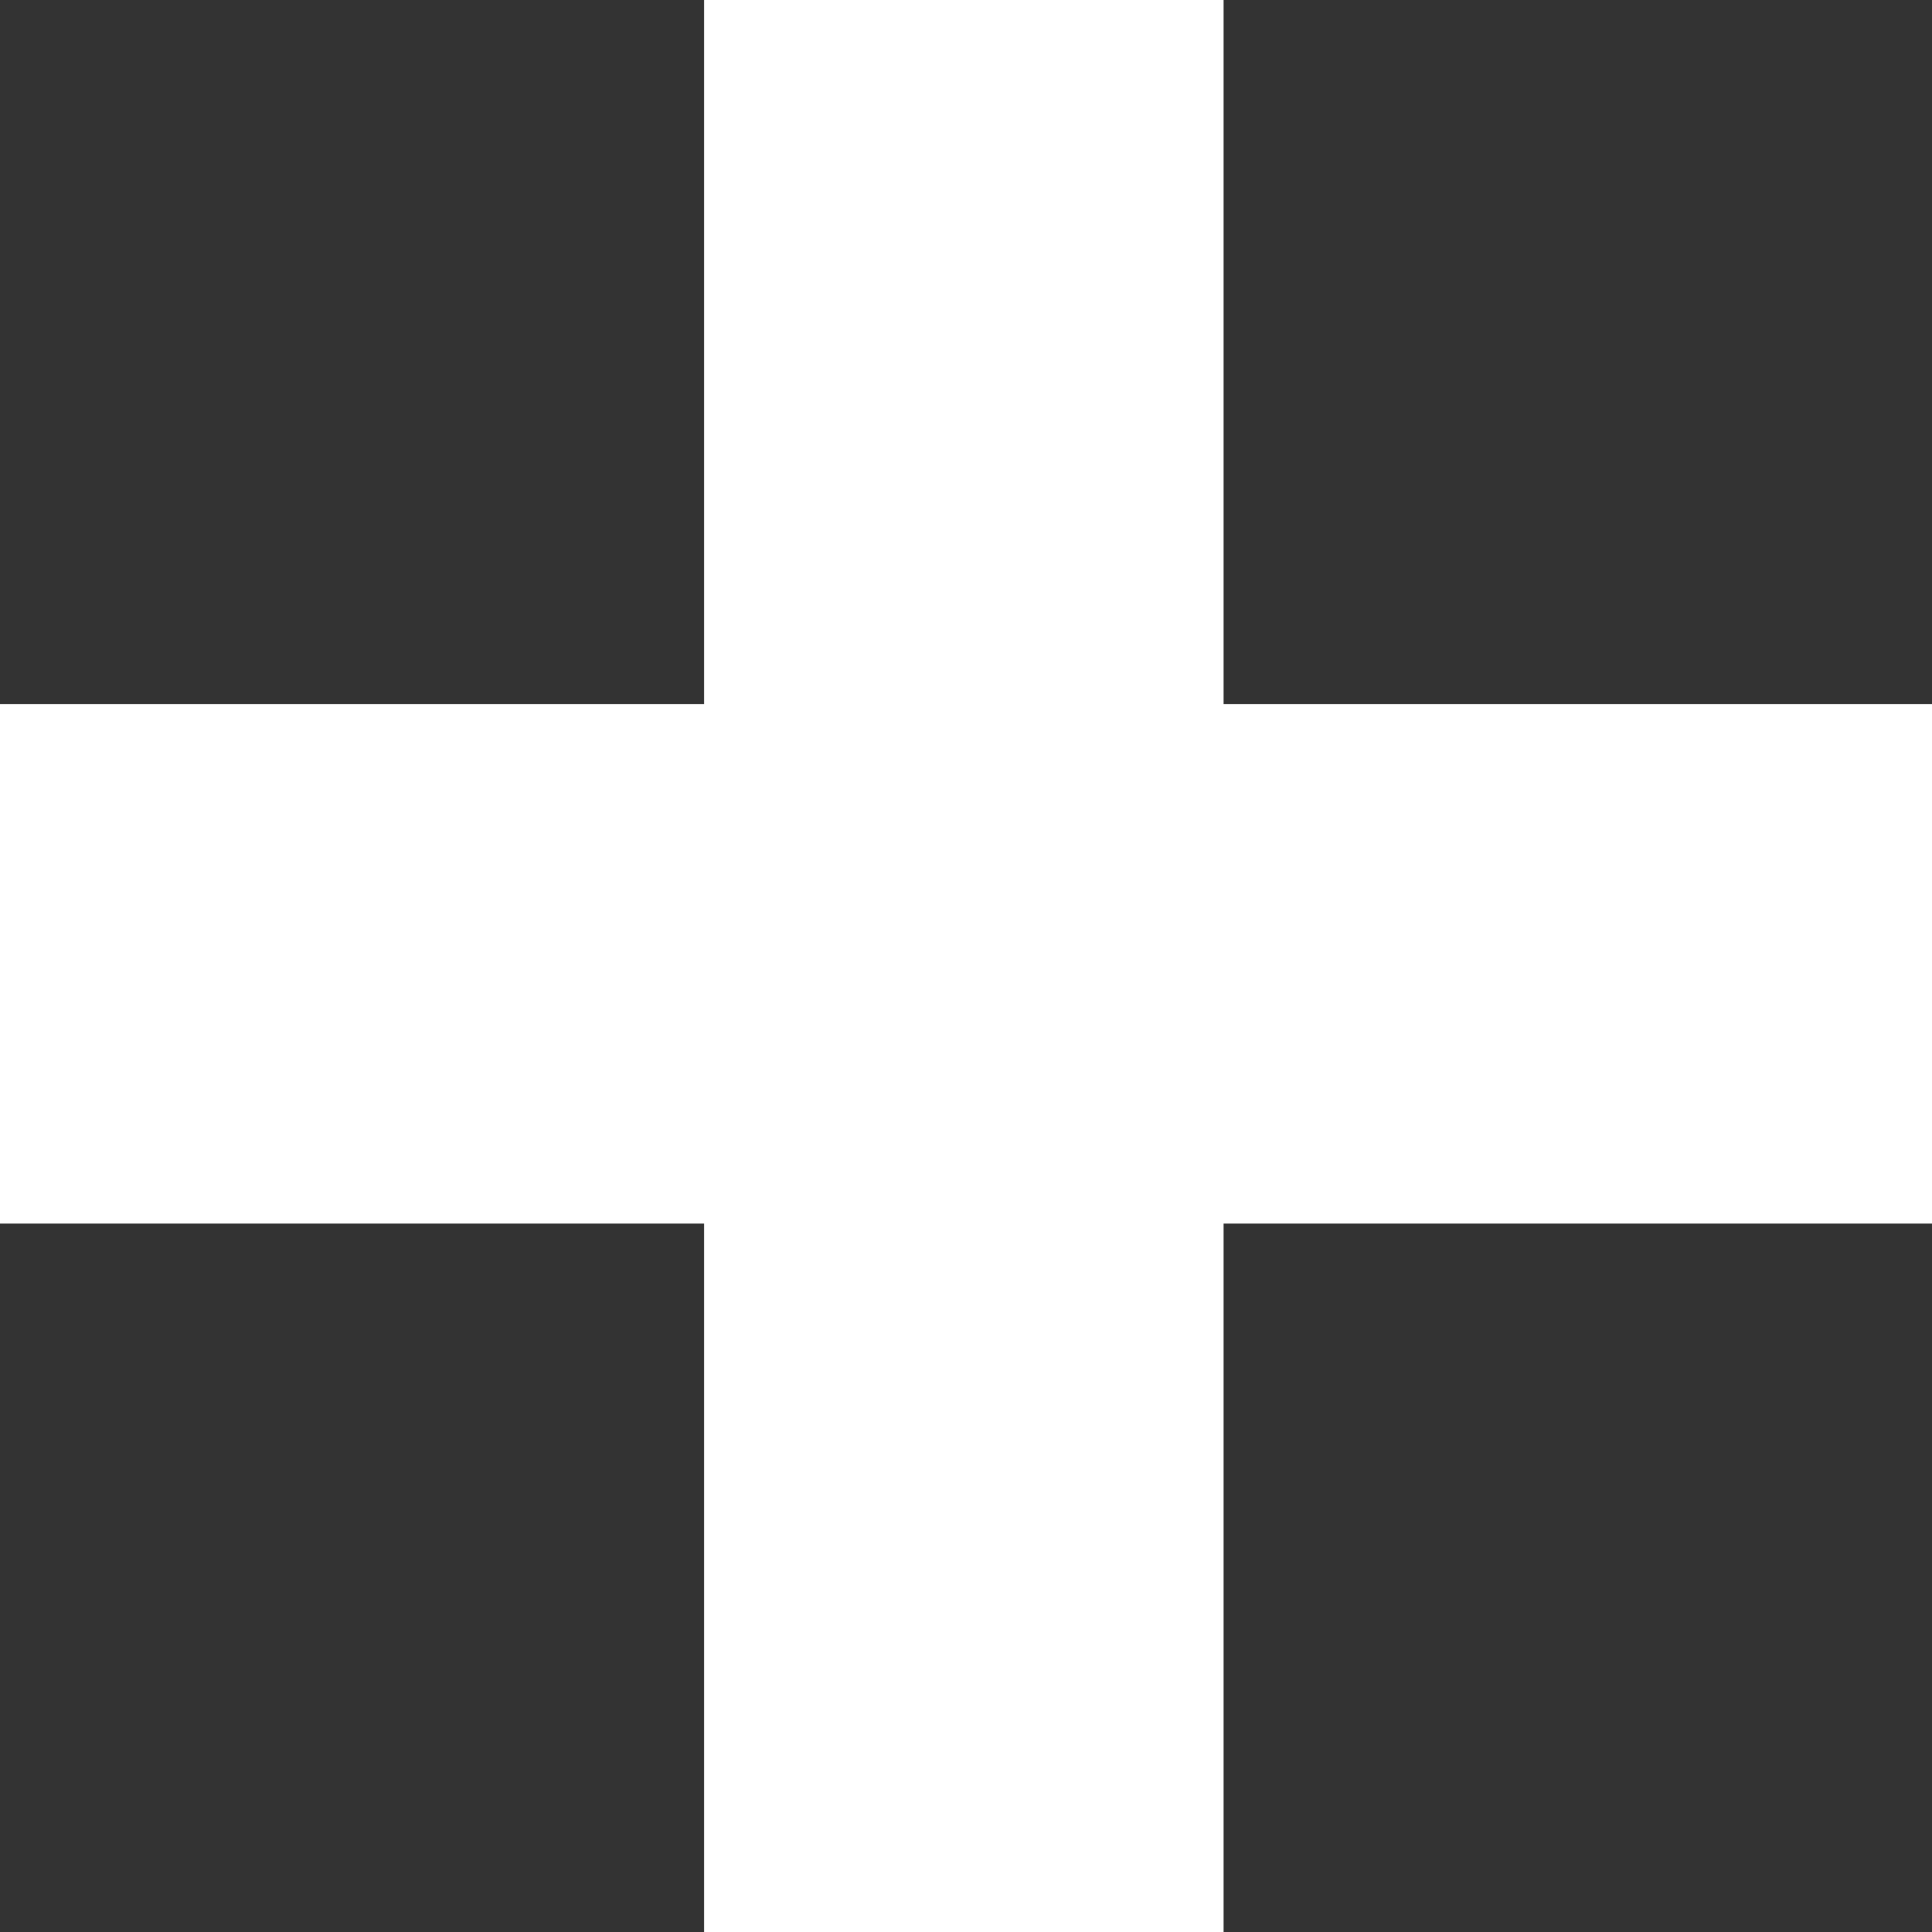 <svg width="16" height="16" viewBox="0 0 16 16" fill="none" xmlns="http://www.w3.org/2000/svg">
<rect x="0" y="0" width="16" height="16" fill="#333333" stroke="none"/>
<path id="+" d="M16 5.831V10.133H10.133V16H5.831V10.133H0V5.831H5.831V0H10.133V5.831H16Z" fill="white"/>
</svg>
